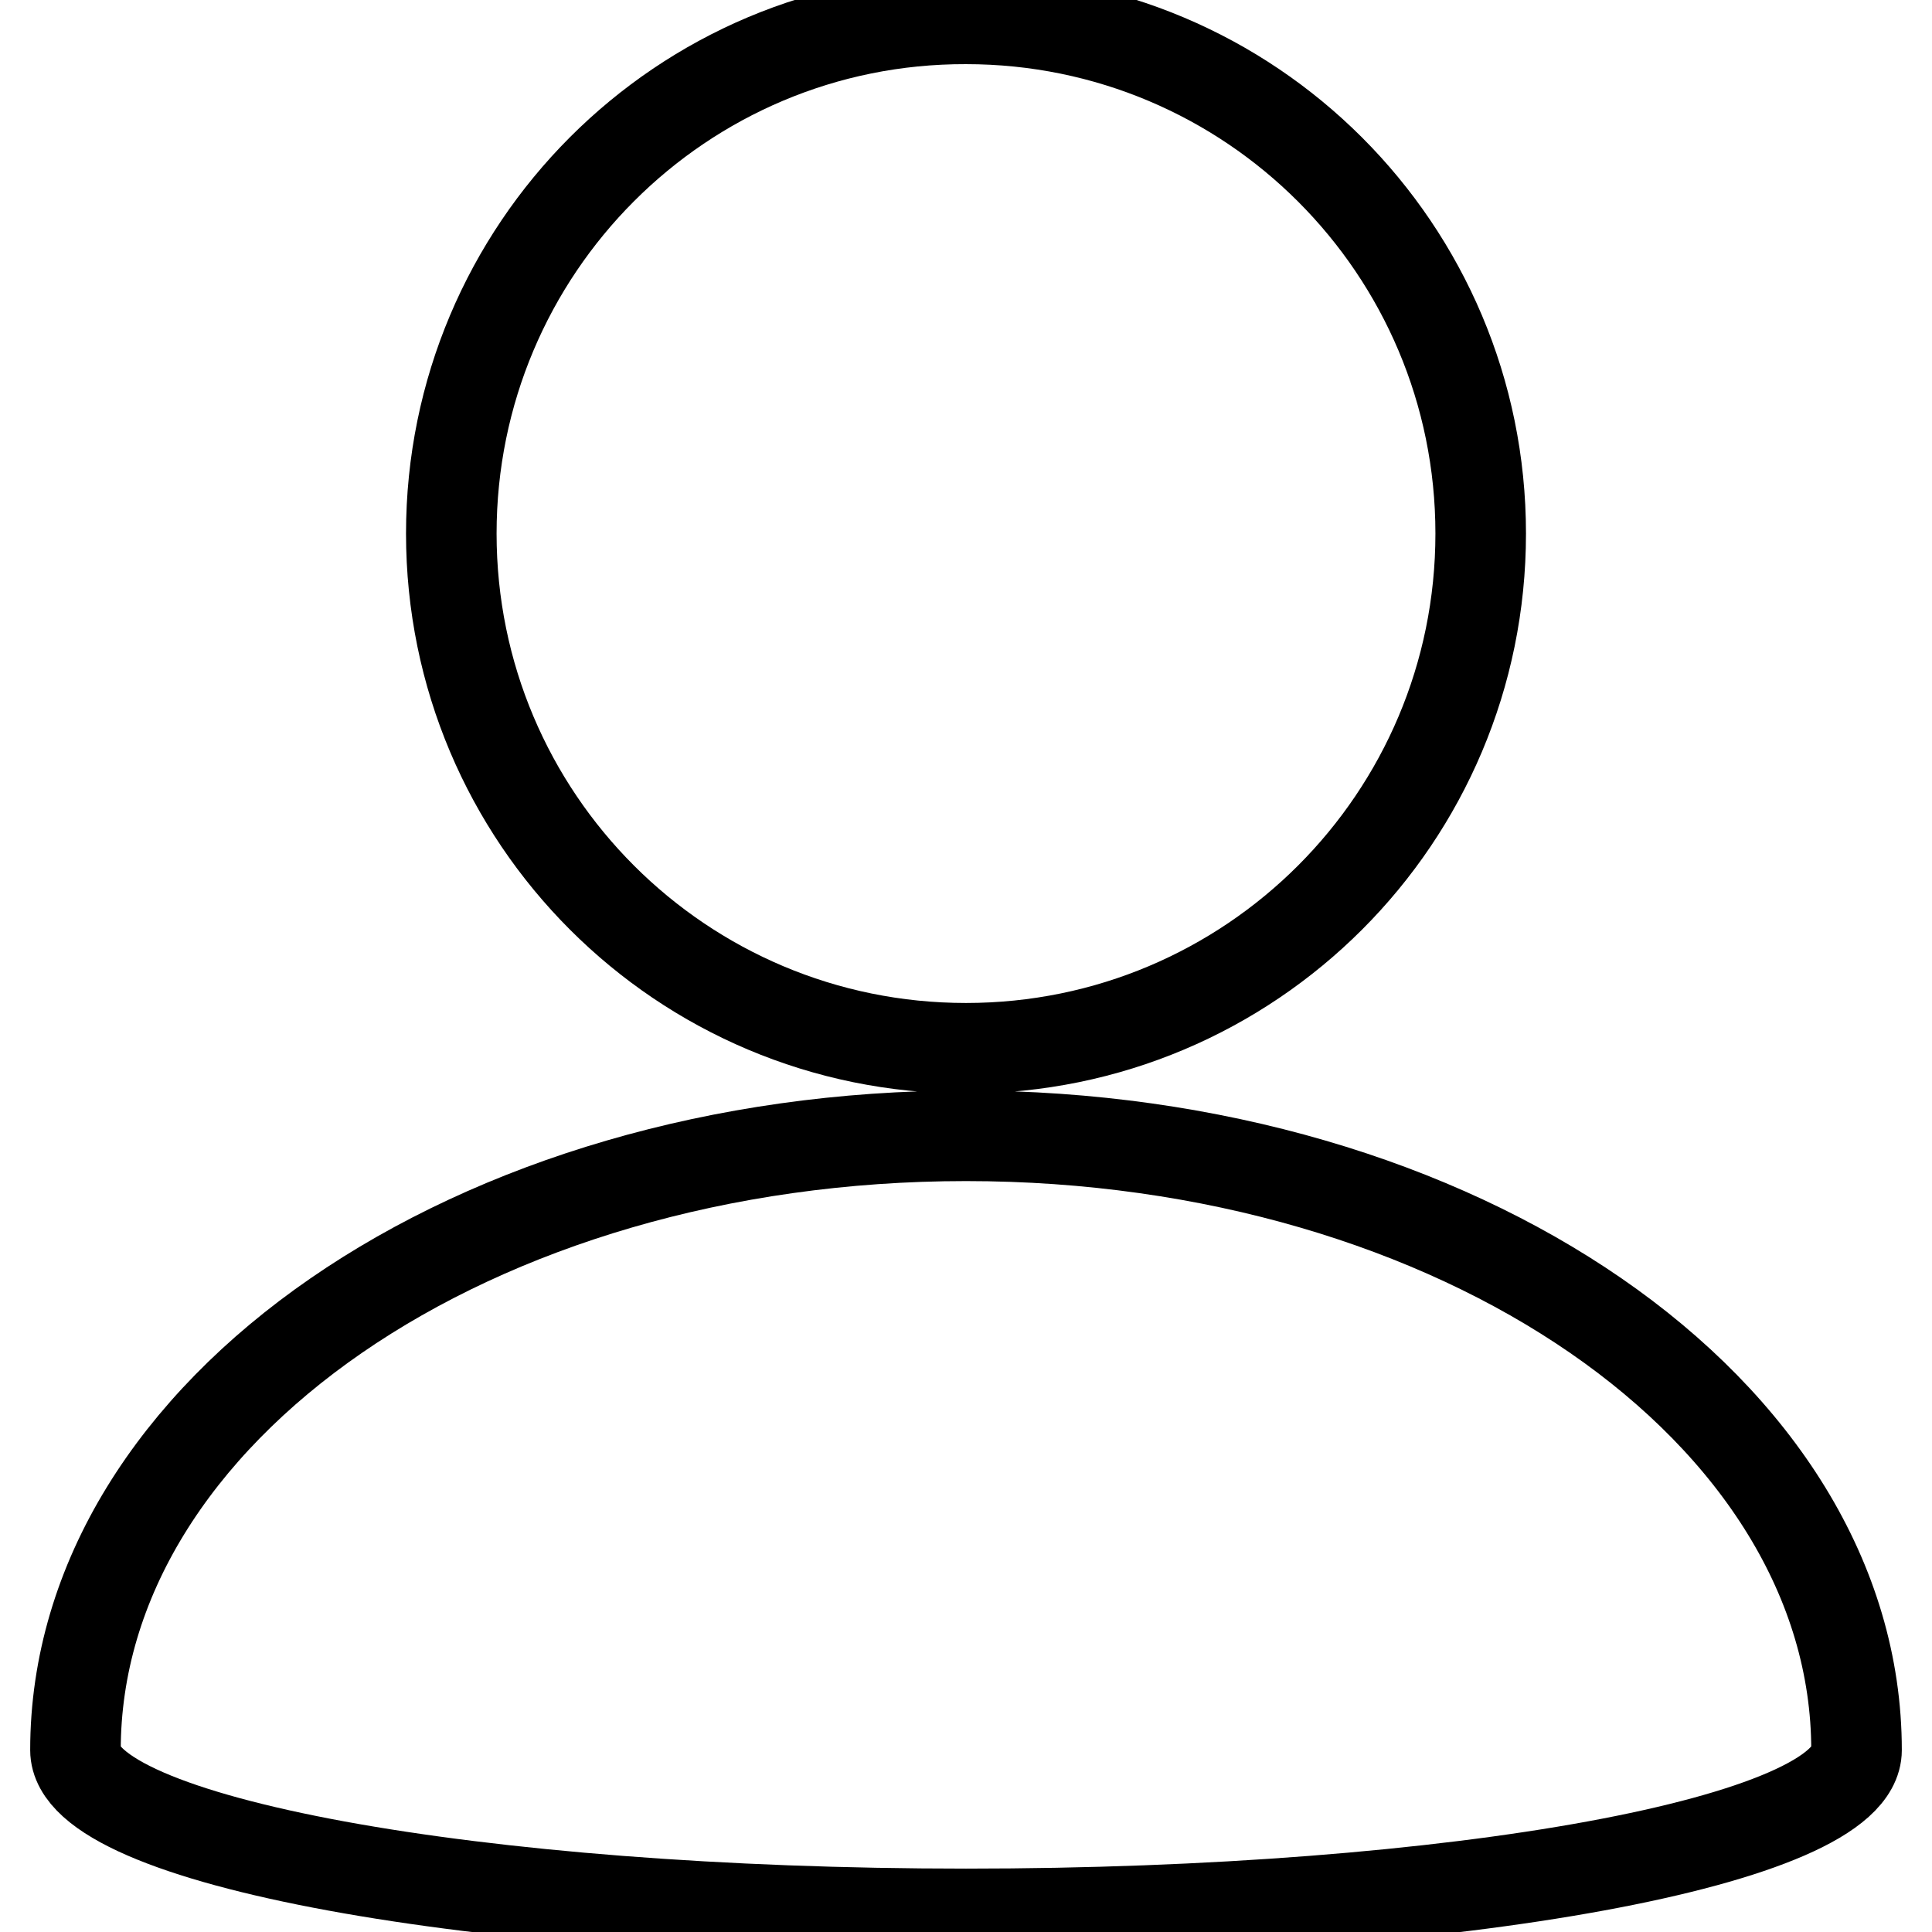 <?xml version="1.0" encoding="utf-8"?>
<!-- Svg Vector Icons : http://www.onlinewebfonts.com/icon -->
<!DOCTYPE svg PUBLIC "-//W3C//DTD SVG 1.1//EN" "http://www.w3.org/Graphics/SVG/1.1/DTD/svg11.dtd">
<svg version="1.1" xmlns="http://www.w3.org/2000/svg" xmlns:xlink="http://www.w3.org/1999/xlink" x="0px" y="0px" viewBox="0 0 256 256" enable-background="new 0 0 256 256" xml:space="preserve">
<g> <path stroke-width="12" fill-opacity="0" stroke="#000000"  d="M59.8,70.7c0,37.7,30.5,68.2,68.2,68.2c37.7,0,68.2-30.5,68.2-68.2l0,0c0-37.7-30.5-68.2-68.2-68.2 C90.3,2.4,59.8,33,59.8,70.7L59.8,70.7z M128,150.5c-65.2,0-118,36.4-118,81.4c0,12,52.8,21.7,118,21.7c65.2,0,118-9.7,118-21.7 C246,186.9,193.2,150.5,128,150.5z"/></g>
</svg>